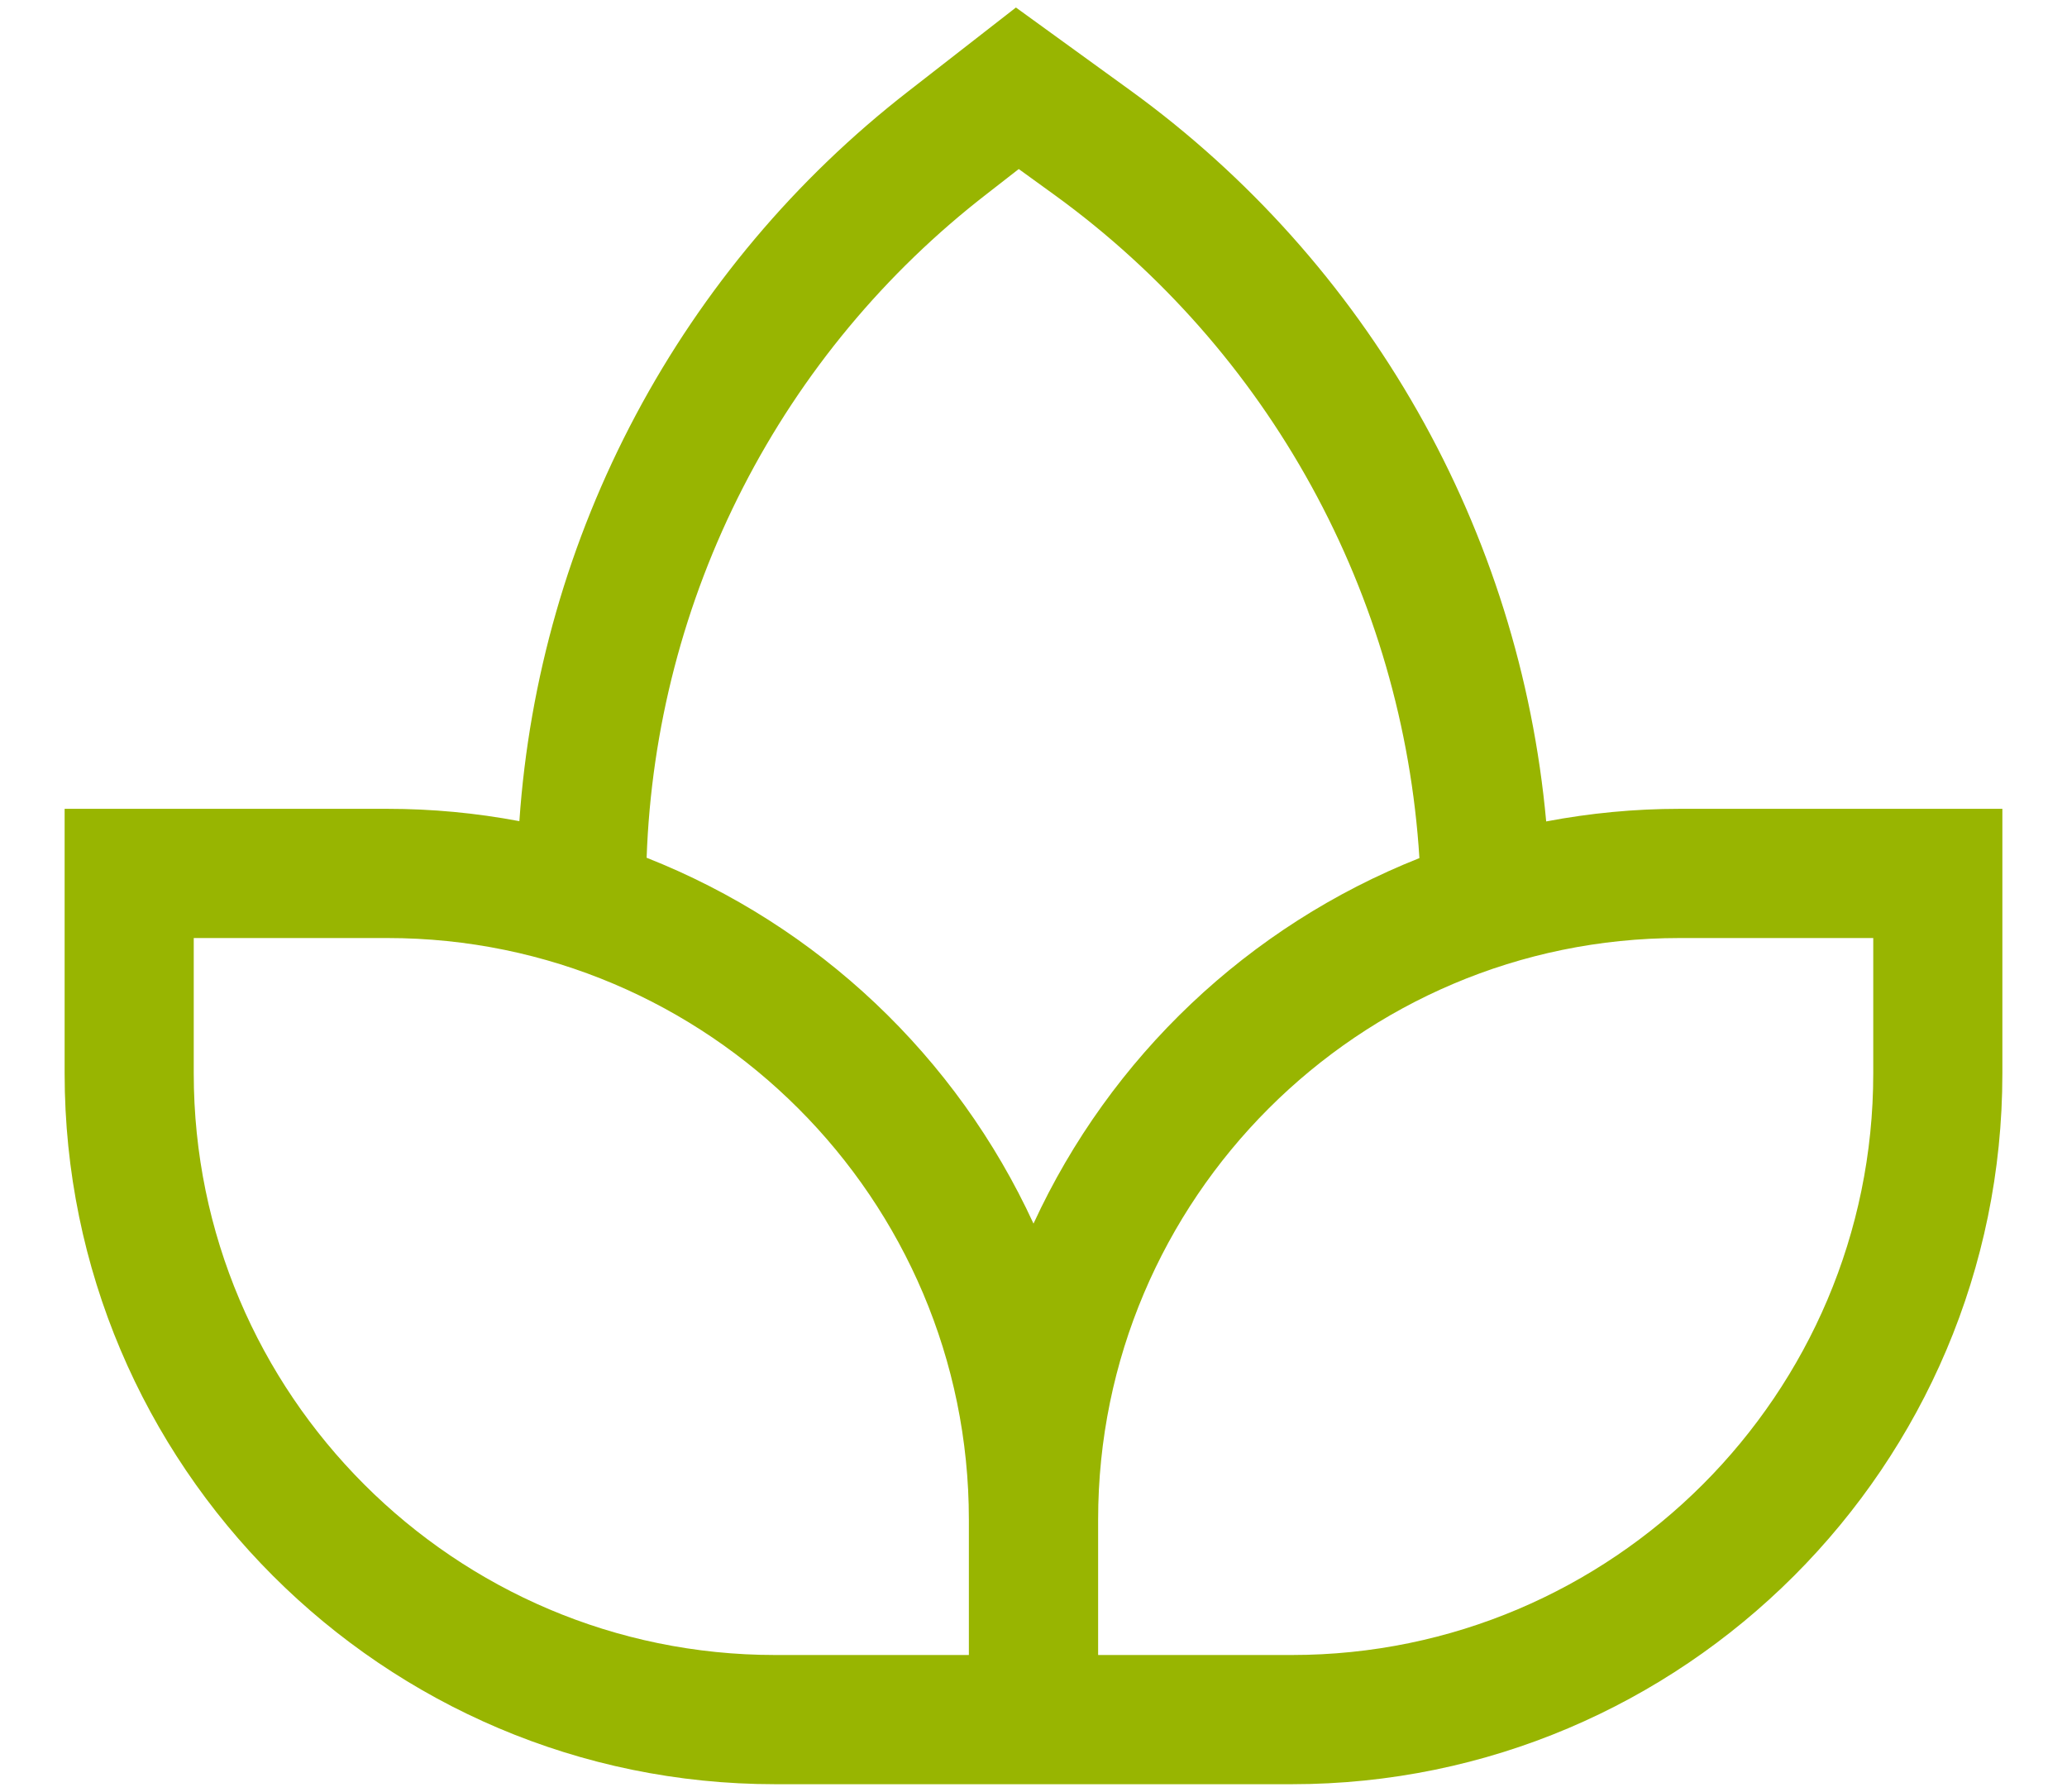 <svg width="30" height="26" viewBox="0 0 30 26" fill="none" xmlns="http://www.w3.org/2000/svg">
<path d="M22.441 11.92C22.25 9.826 21.614 7.797 20.575 5.969C19.536 4.141 18.119 2.556 16.417 1.32L14.745 0.109L13.179 1.328C11.547 2.596 10.201 4.195 9.229 6.02C8.257 7.844 7.68 9.854 7.538 11.916C6.907 11.797 6.267 11.737 5.625 11.737H0.938V15.578C0.938 21.265 5.564 25.891 11.25 25.891H18.75C24.436 25.891 29.062 21.265 29.062 15.578V11.737H24.375C23.726 11.737 23.078 11.799 22.441 11.92ZM14.33 2.808L14.786 2.453L15.318 2.838C16.852 3.953 18.121 5.393 19.034 7.055C19.948 8.717 20.483 10.56 20.601 12.452C18.122 13.435 16.116 15.334 15 17.756C13.882 15.329 11.871 13.428 9.385 12.447C9.451 10.576 9.928 8.742 10.783 7.076C11.637 5.41 12.848 3.953 14.33 2.808ZM14.062 24.016H11.25C6.598 24.016 2.812 20.23 2.812 15.578V13.612H5.625C10.277 13.612 14.062 17.398 14.062 22.05V24.016ZM27.188 15.578C27.188 20.23 23.402 24.016 18.75 24.016H15.938V22.05C15.938 17.398 19.723 13.612 24.375 13.612H27.188V15.578Z" fill="#98B501"/>
</svg>
